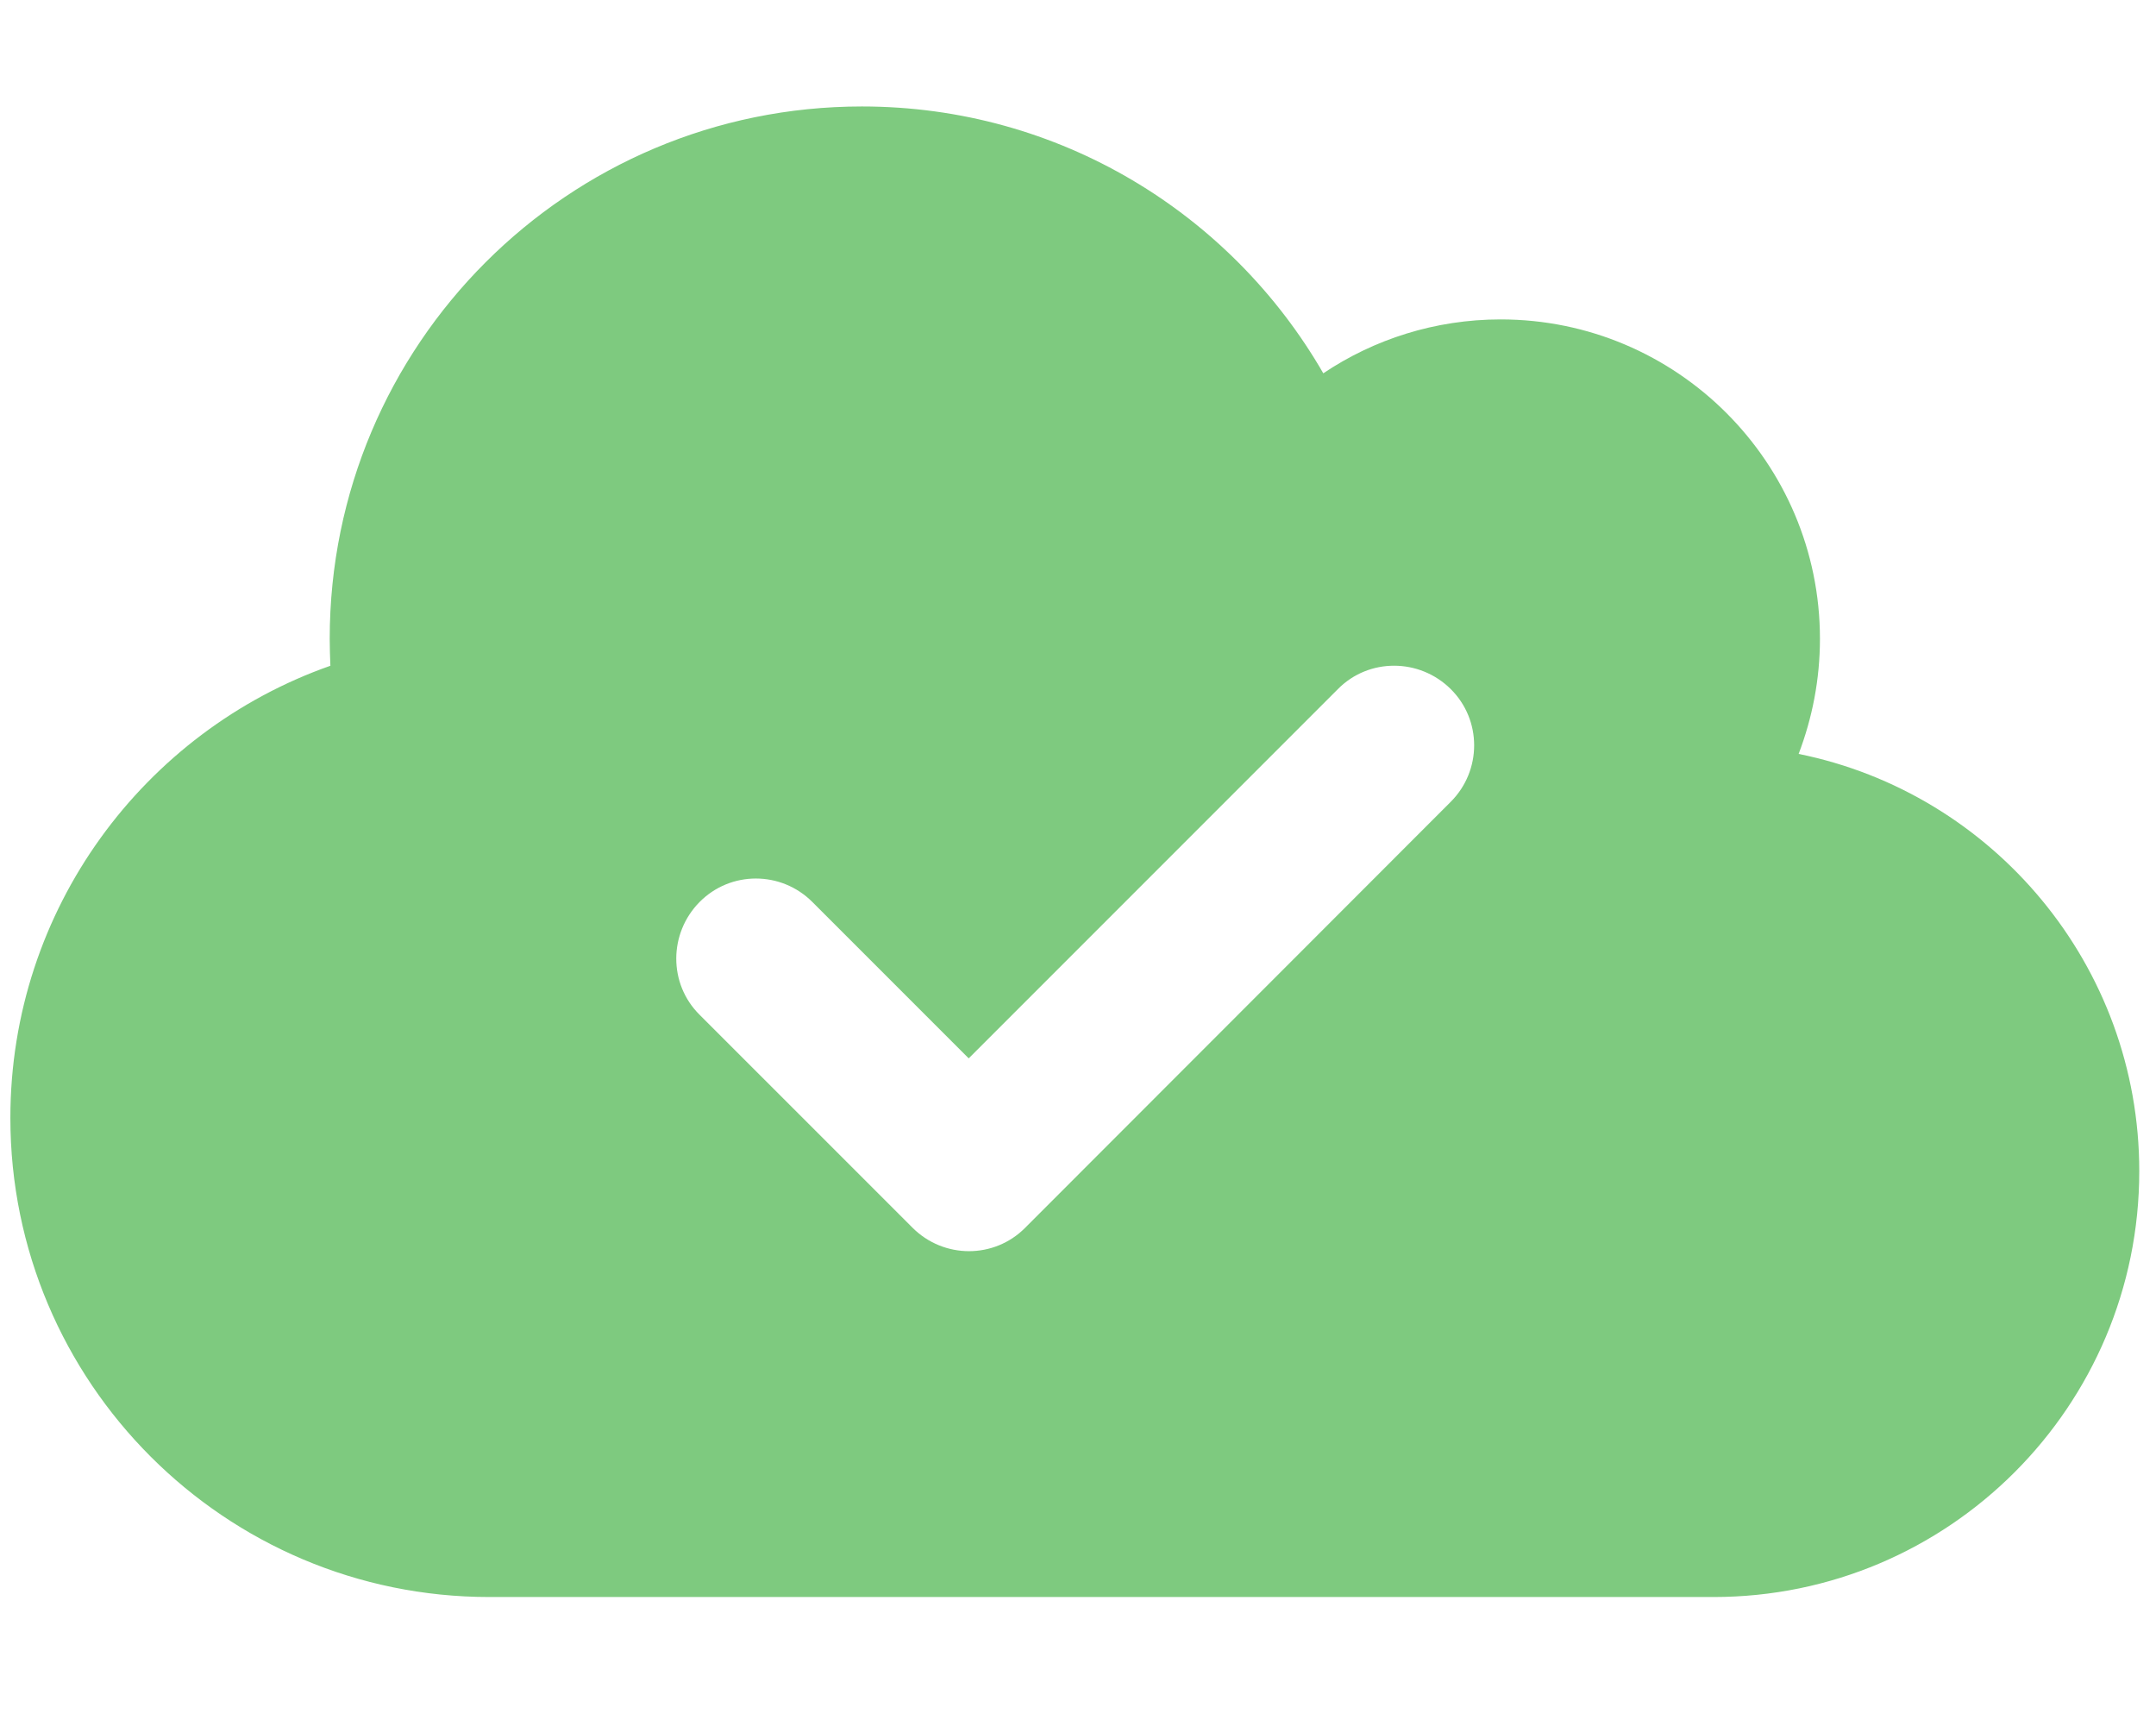 <svg width="84" height="67" viewBox="0 0 84 67" fill="none" xmlns="http://www.w3.org/2000/svg">
<g clip-path="url(#clip0_4088_776)">
<path d="M19.067 62.208C8.764 62.208 0.404 53.849 0.404 43.546C0.404 35.407 5.614 28.486 12.872 25.933C12.859 25.583 12.846 25.233 12.846 24.883C12.846 13.427 22.125 4.147 33.582 4.147C41.267 4.147 47.968 8.32 51.557 14.541C53.527 13.219 55.912 12.442 58.465 12.442C65.334 12.442 70.907 18.014 70.907 24.883C70.907 26.464 70.609 27.968 70.077 29.367C77.646 30.897 83.348 37.597 83.348 45.619C83.348 54.782 75.922 62.208 66.76 62.208H19.067ZM56.521 31.234C57.739 30.015 57.739 28.046 56.521 26.84C55.303 25.635 53.333 25.622 52.128 26.84L37.742 41.226L31.651 35.135C30.433 33.916 28.463 33.916 27.257 35.135C26.052 36.353 26.039 38.323 27.257 39.528L35.552 47.822C36.77 49.041 38.74 49.041 39.945 47.822L56.521 31.234Z" fill="#7ECA7F"/>
</g>
<defs>
<clipPath id="clip0_4088_776">
<rect width="82.944" height="66.355" fill="white" transform="translate(0.404)"/>
</clipPath>
</defs>
</svg>
